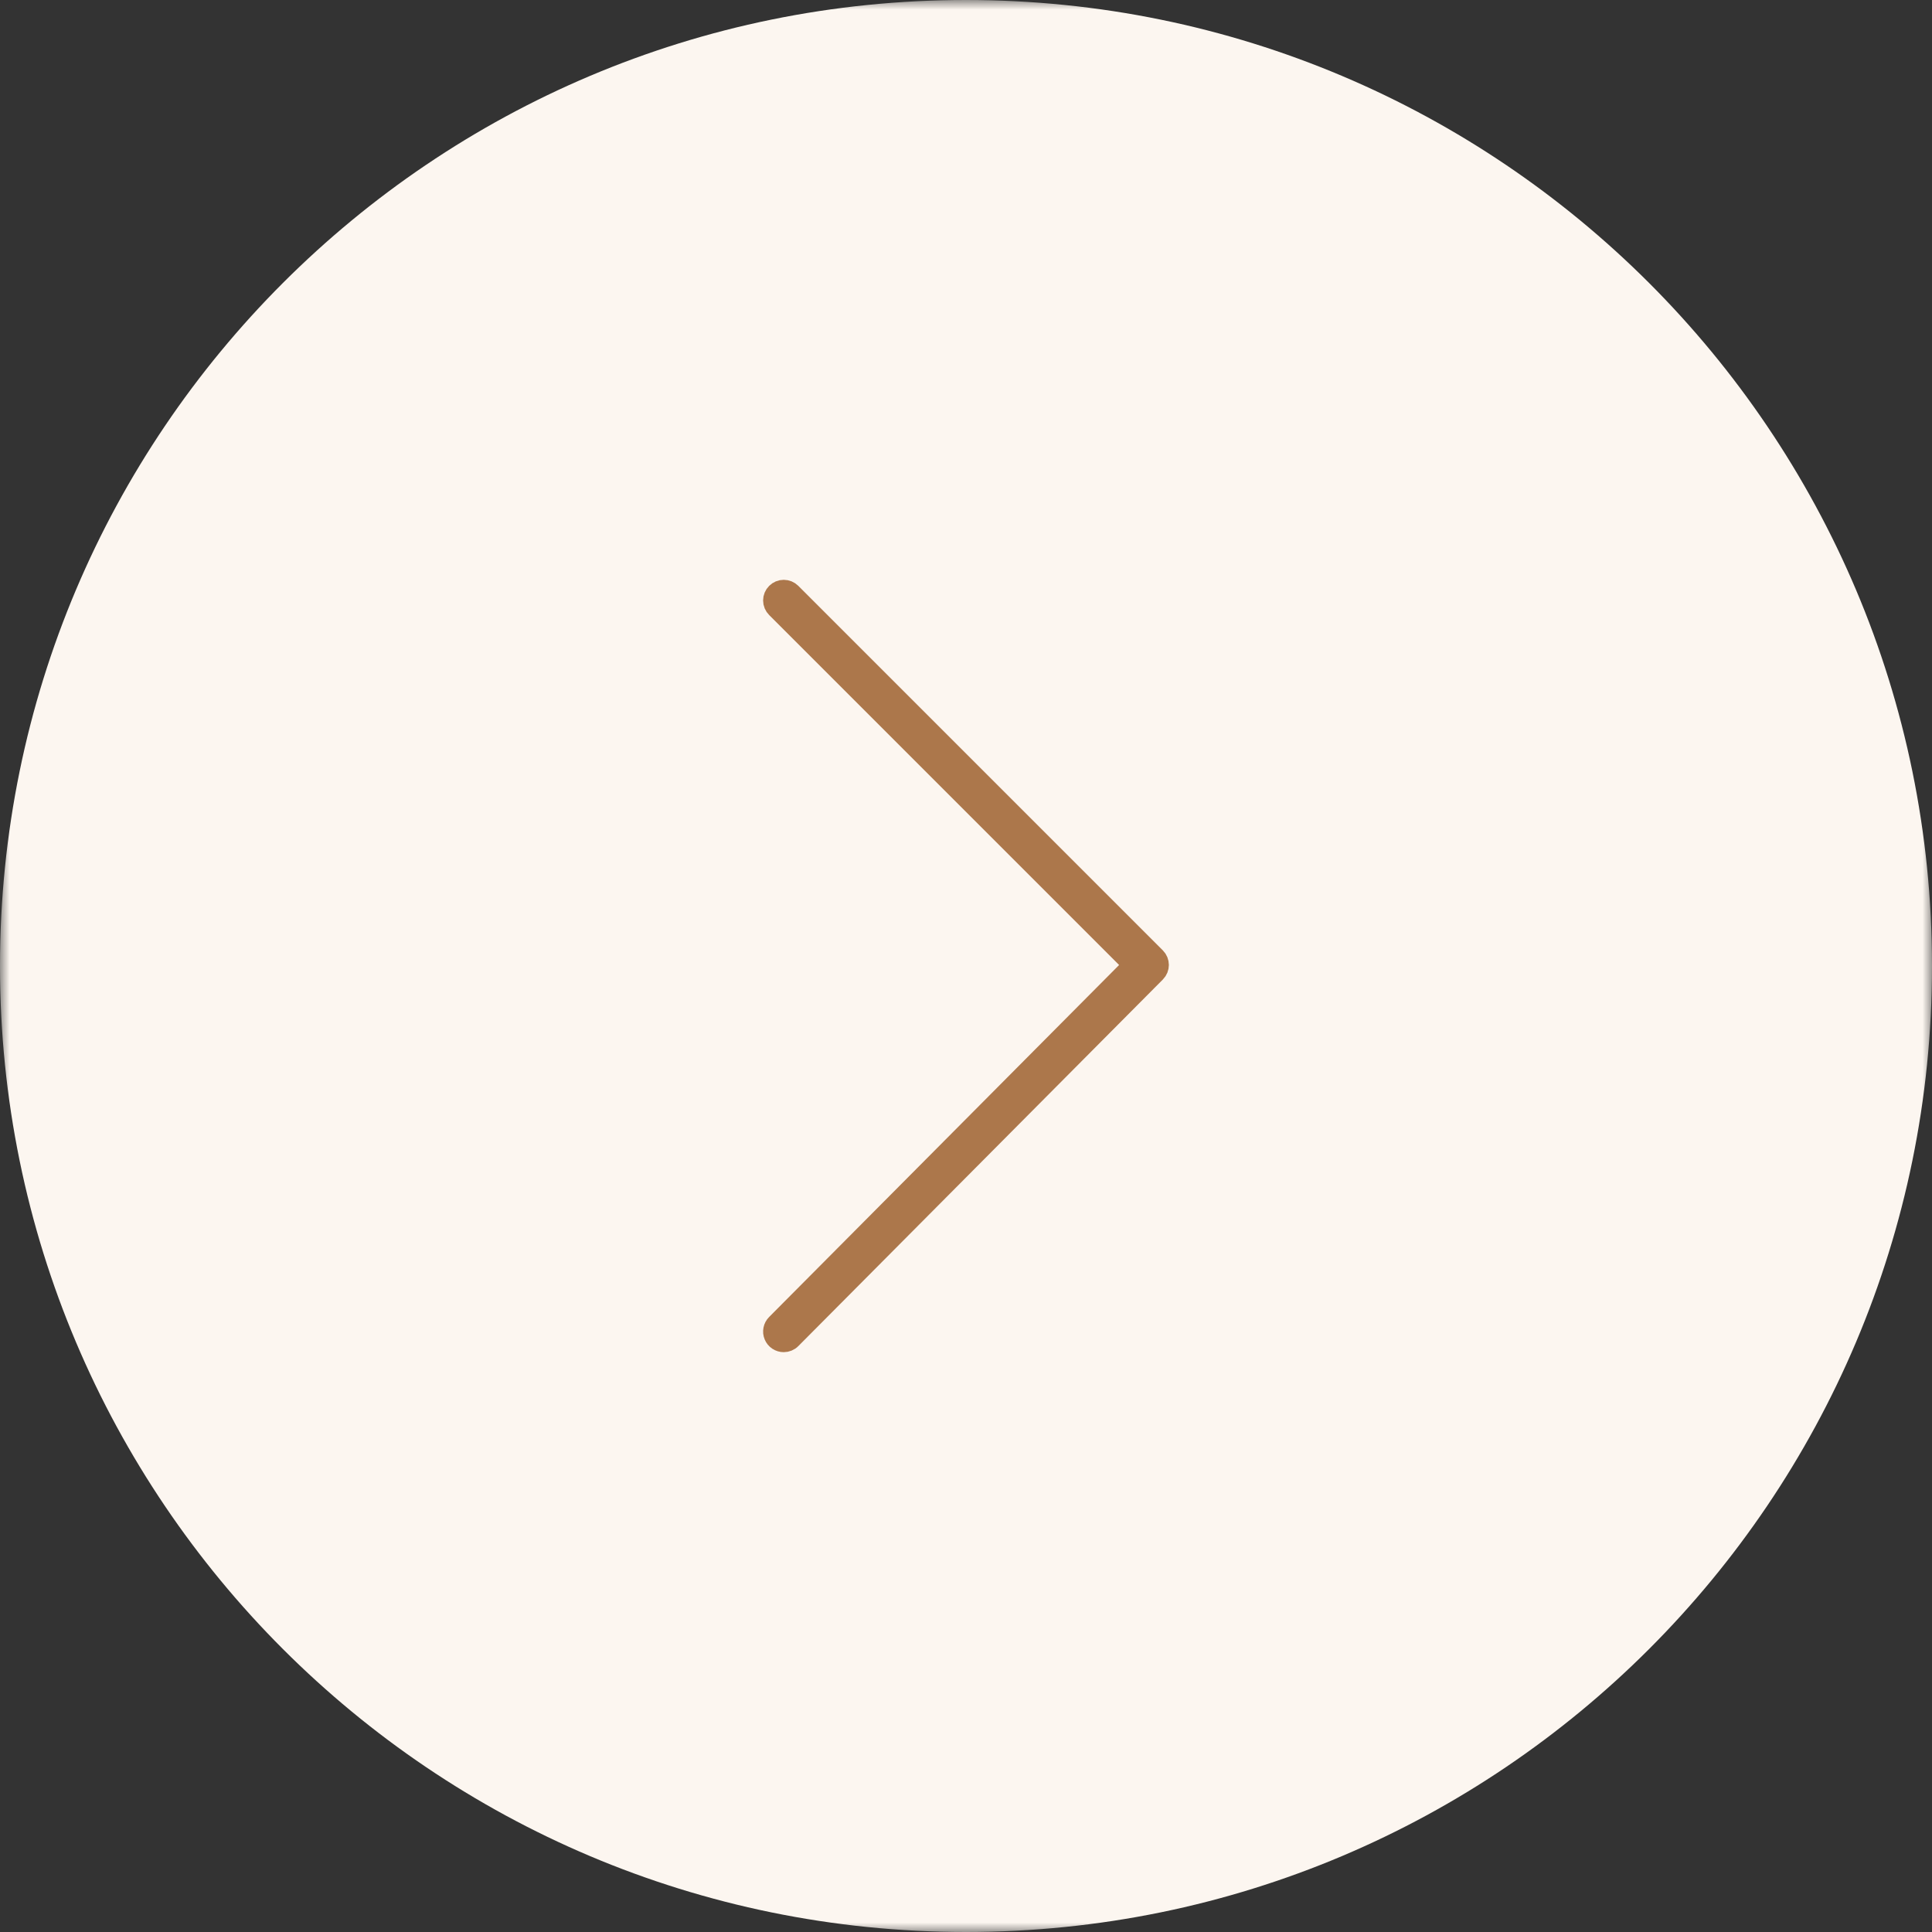 <?xml version="1.0" encoding="UTF-8"?> <svg xmlns="http://www.w3.org/2000/svg" viewBox="0 0 100.00 100.00" data-guides="{&quot;vertical&quot;:[],&quot;horizontal&quot;:[]}"><rect x="0" y="0" width="100.00" height="100.00" fill="#333333" stroke="none"/><mask x="0" y="0" width="100" height="100" data-from-defs="true" maskUnits="userSpaceOnUse" maskContentUnits="userSpaceOnUse" id="tSvg4100653895"><path fill="white" width="100" height="100" id="tSvg87b2765cdd" title="Rectangle 1" fill-opacity="1" stroke="none" stroke-opacity="1" d="M0 0H100V100H0Z"></path></mask><path fill="#fcf6f0" stroke="none" fill-opacity="1" stroke-width="1" stroke-opacity="1" id="tSvg108aeab2e42" title="Path 1" d="M100 50C100 22.386 77.614 0 50 0C22.386 0 0 22.386 0 50C0 77.614 22.386 100 50 100C77.614 100 100 77.614 100 50Z" mask="url(#tSvg4100653895)"></path><path fill="#ac774b" stroke="#ac774b" fill-opacity="1" stroke-width="1" stroke-opacity="1" clip-rule="evenodd" fill-rule="evenodd" id="tSvg11aaf9649a6" title="Path 2" d="M40.566 69.488C40.454 69.488 40.344 69.455 40.251 69.393C40.157 69.331 40.085 69.242 40.042 69.138C39.998 69.035 39.987 68.921 40.009 68.811C40.031 68.7 40.084 68.599 40.164 68.52C46.319 62.329 52.475 56.138 58.631 49.947C52.476 43.791 46.32 37.636 40.165 31.48C40.058 31.374 39.998 31.23 39.998 31.079C39.998 30.928 40.058 30.784 40.165 30.678C40.271 30.571 40.415 30.511 40.566 30.511C40.717 30.511 40.861 30.571 40.967 30.677C47.256 36.966 53.545 43.255 59.834 49.544C60.055 49.765 60.056 50.124 59.835 50.346C53.546 56.671 47.257 62.995 40.968 69.32C40.916 69.374 40.853 69.416 40.784 69.444C40.715 69.473 40.641 69.488 40.566 69.488Z" mask="url(#tSvg4100653895)"></path><defs></defs></svg> 